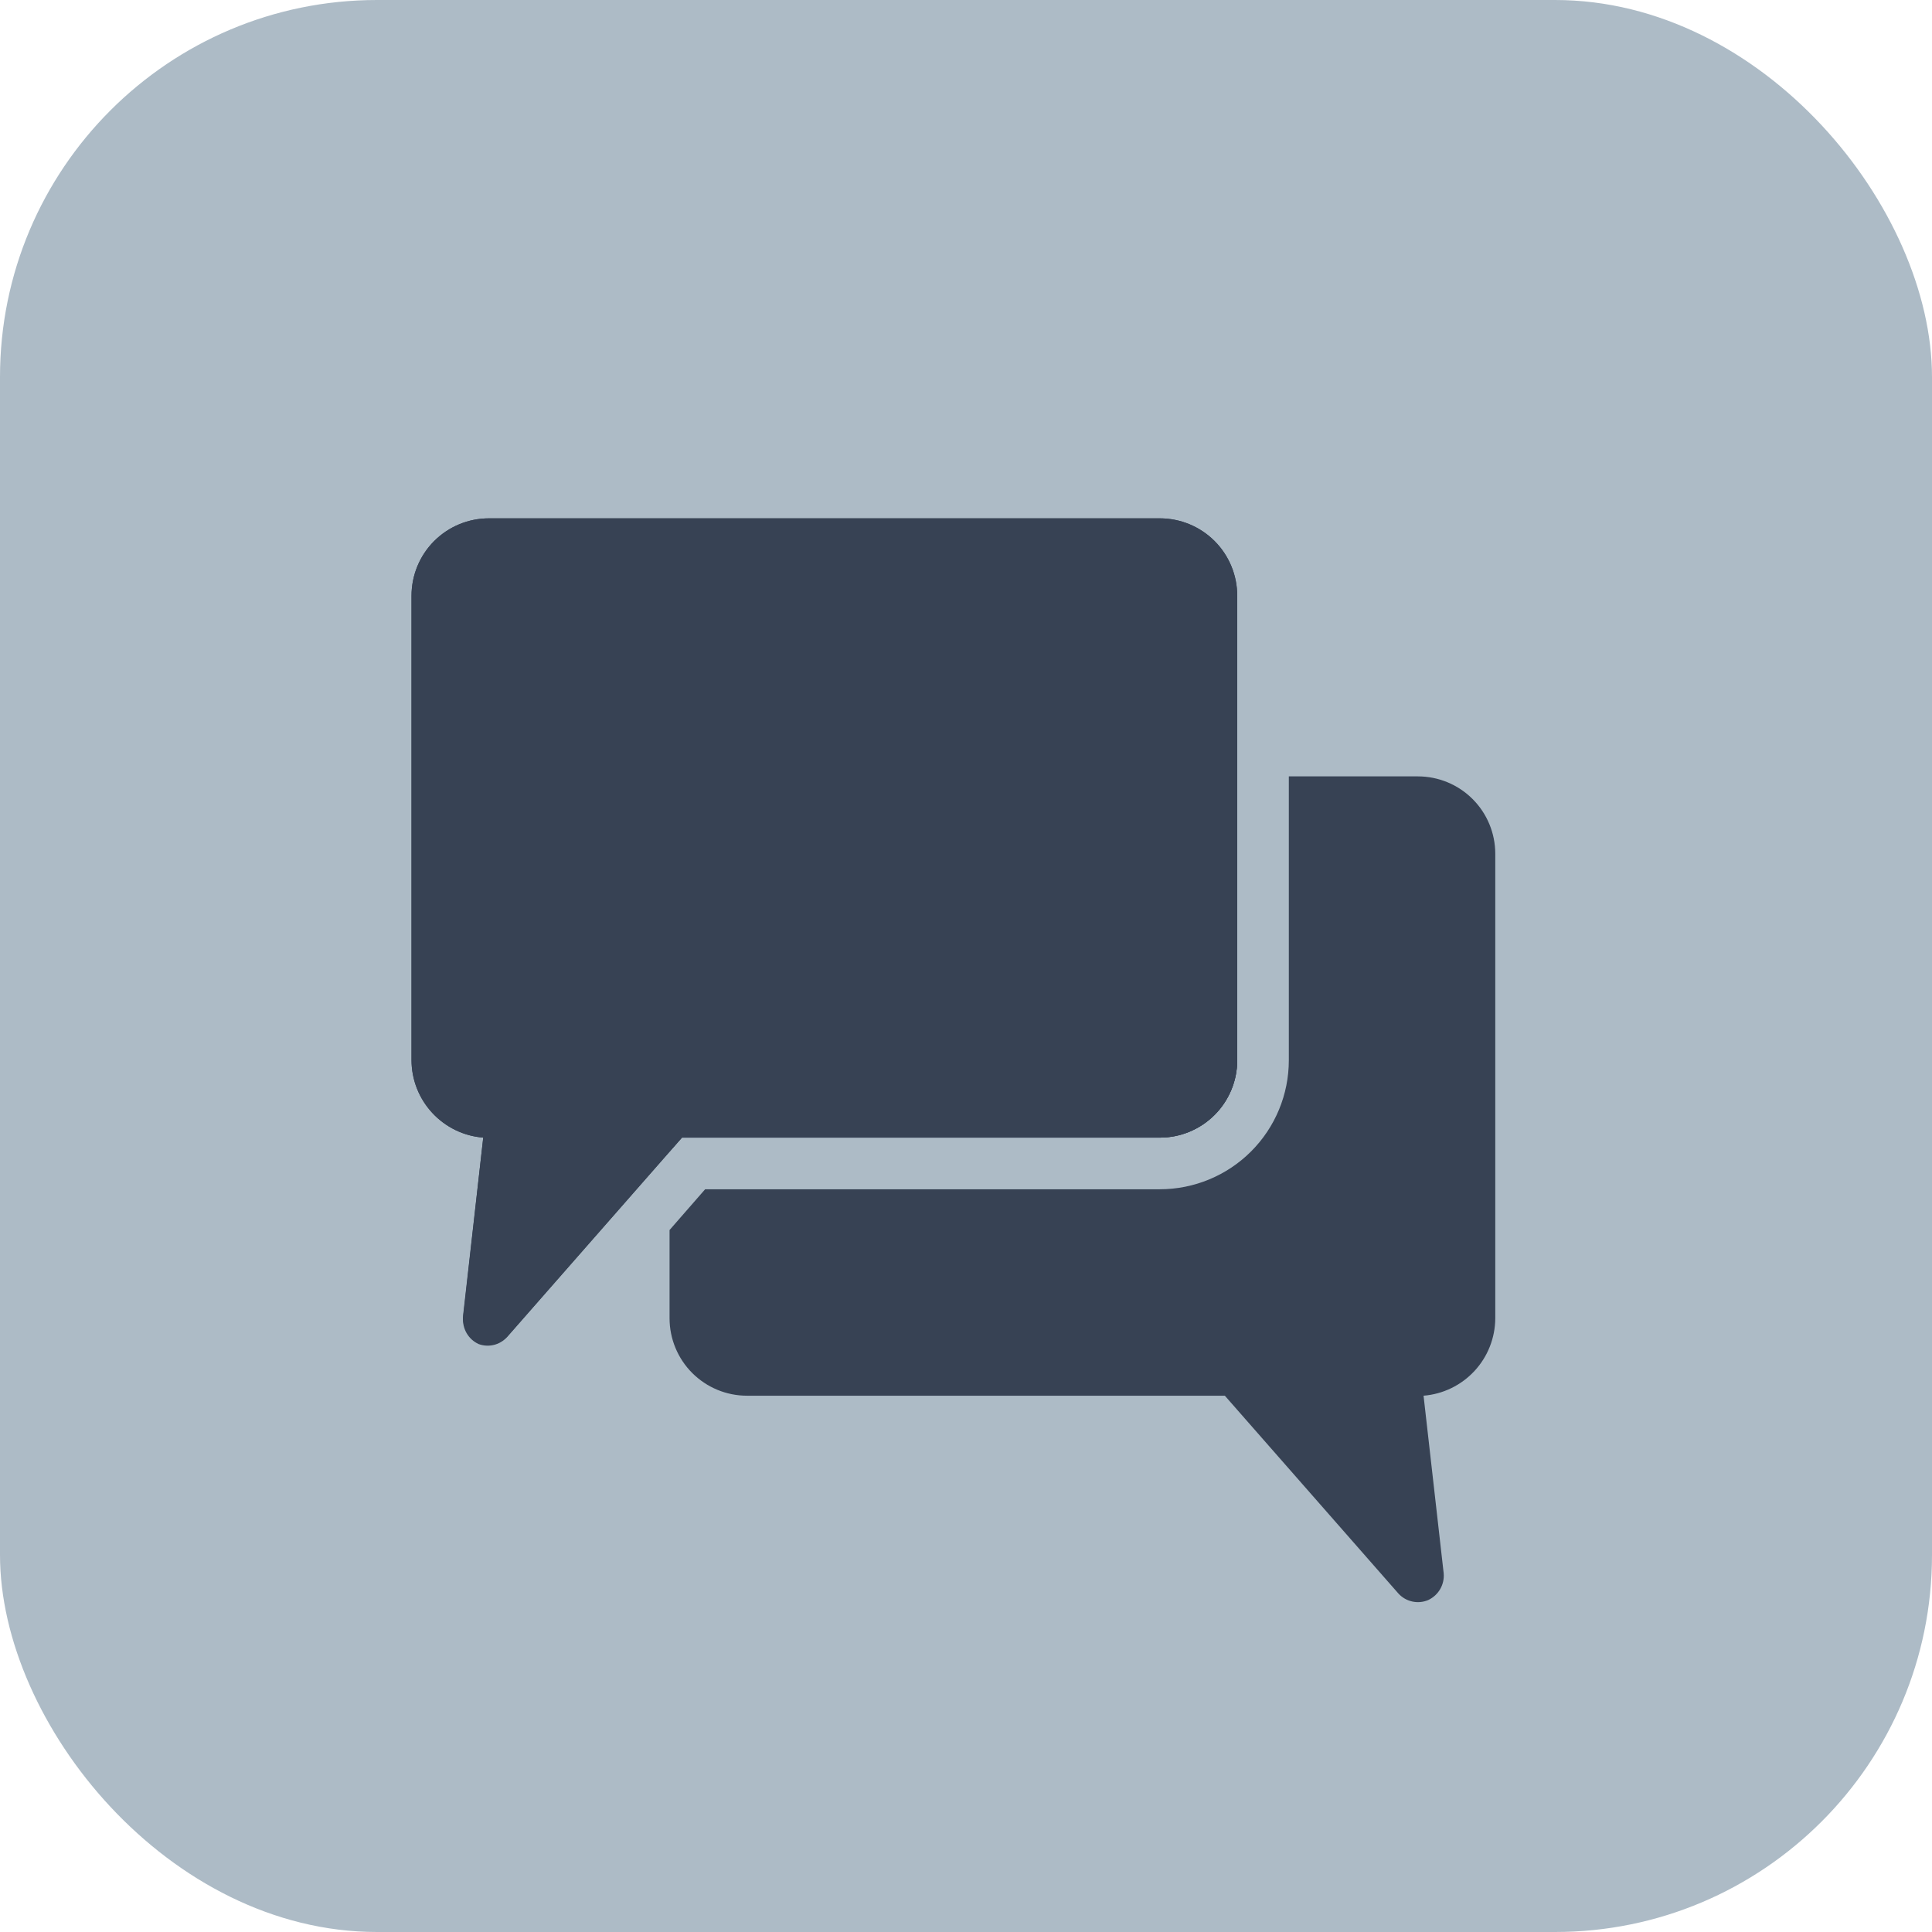 <?xml version="1.0" encoding="UTF-8"?> <svg xmlns="http://www.w3.org/2000/svg" width="41" height="41" viewBox="0 0 41 41" fill="none"><rect width="41" height="41" rx="8" fill="#ADBBC6"></rect><path d="M26.256 12.643V22.5C26.256 22.935 26.083 23.353 25.775 23.661C25.467 23.969 25.049 24.142 24.613 24.142H14.472L10.792 28.337C10.72 28.432 10.619 28.501 10.505 28.535C10.39 28.568 10.268 28.564 10.157 28.523C10.05 28.474 9.961 28.393 9.902 28.291C9.843 28.189 9.817 28.071 9.828 27.954L10.255 24.142C9.842 24.11 9.456 23.922 9.174 23.618C8.892 23.314 8.734 22.915 8.733 22.5V12.643C8.733 12.207 8.906 11.789 9.214 11.481C9.522 11.173 9.94 11 10.376 11H24.613C25.049 11 25.467 11.173 25.775 11.481C26.083 11.789 26.256 12.207 26.256 12.643Z" fill="#374254"></path><path d="M24.613 11H10.376C9.94 11 9.522 11.173 9.214 11.481C8.906 11.789 8.733 12.207 8.733 12.643V22.5C8.734 22.915 8.892 23.314 9.174 23.618C9.456 23.922 9.842 24.11 10.255 24.142L9.828 27.91C9.817 28.027 9.843 28.145 9.902 28.247C9.961 28.349 10.05 28.43 10.157 28.48C10.264 28.525 10.383 28.536 10.497 28.51C10.611 28.485 10.714 28.424 10.792 28.337L14.472 24.142H24.613C25.049 24.142 25.467 23.969 25.775 23.661C26.083 23.353 26.256 22.935 26.256 22.5V12.643C26.256 12.207 26.083 11.789 25.775 11.481C25.467 11.173 25.049 11 24.613 11ZM25.161 22.5C25.161 22.645 25.103 22.784 25 22.887C24.898 22.99 24.759 23.047 24.613 23.047H13.979L11.12 26.333L11.482 23.157L10.387 23.08C10.311 23.082 10.236 23.068 10.166 23.039C10.096 23.01 10.033 22.967 9.98 22.912C9.928 22.858 9.887 22.793 9.861 22.722C9.835 22.651 9.823 22.575 9.828 22.5V12.643C9.828 12.498 9.886 12.358 9.988 12.256C10.091 12.153 10.23 12.095 10.376 12.095H24.613C24.759 12.095 24.898 12.153 25 12.256C25.103 12.358 25.161 12.498 25.161 12.643V22.5Z" fill="#374254"></path><path d="M14.471 24.142L14.209 24.438V18.119C14.209 17.683 14.382 17.265 14.69 16.957C14.998 16.649 15.416 16.476 15.851 16.476H26.256V22.5C26.256 22.935 26.083 23.353 25.775 23.661C25.467 23.969 25.049 24.142 24.613 24.142H14.471Z" fill="#374254"></path><path d="M31.732 18.119V27.976C31.73 28.391 31.573 28.79 31.291 29.094C31.009 29.398 30.623 29.586 30.21 29.619L30.637 33.386C30.648 33.503 30.622 33.621 30.563 33.723C30.504 33.825 30.415 33.906 30.308 33.956C30.201 34.001 30.082 34.012 29.968 33.986C29.854 33.961 29.751 33.9 29.673 33.813L25.993 29.619H15.851C15.416 29.619 14.998 29.445 14.69 29.137C14.382 28.829 14.209 28.411 14.209 27.976V26.103L14.964 25.238H24.613C25.339 25.238 26.036 24.949 26.549 24.436C27.063 23.922 27.351 23.226 27.351 22.5V16.476H30.089C30.525 16.476 30.943 16.649 31.251 16.957C31.559 17.265 31.732 17.683 31.732 18.119Z" fill="#374254"></path></svg> 
